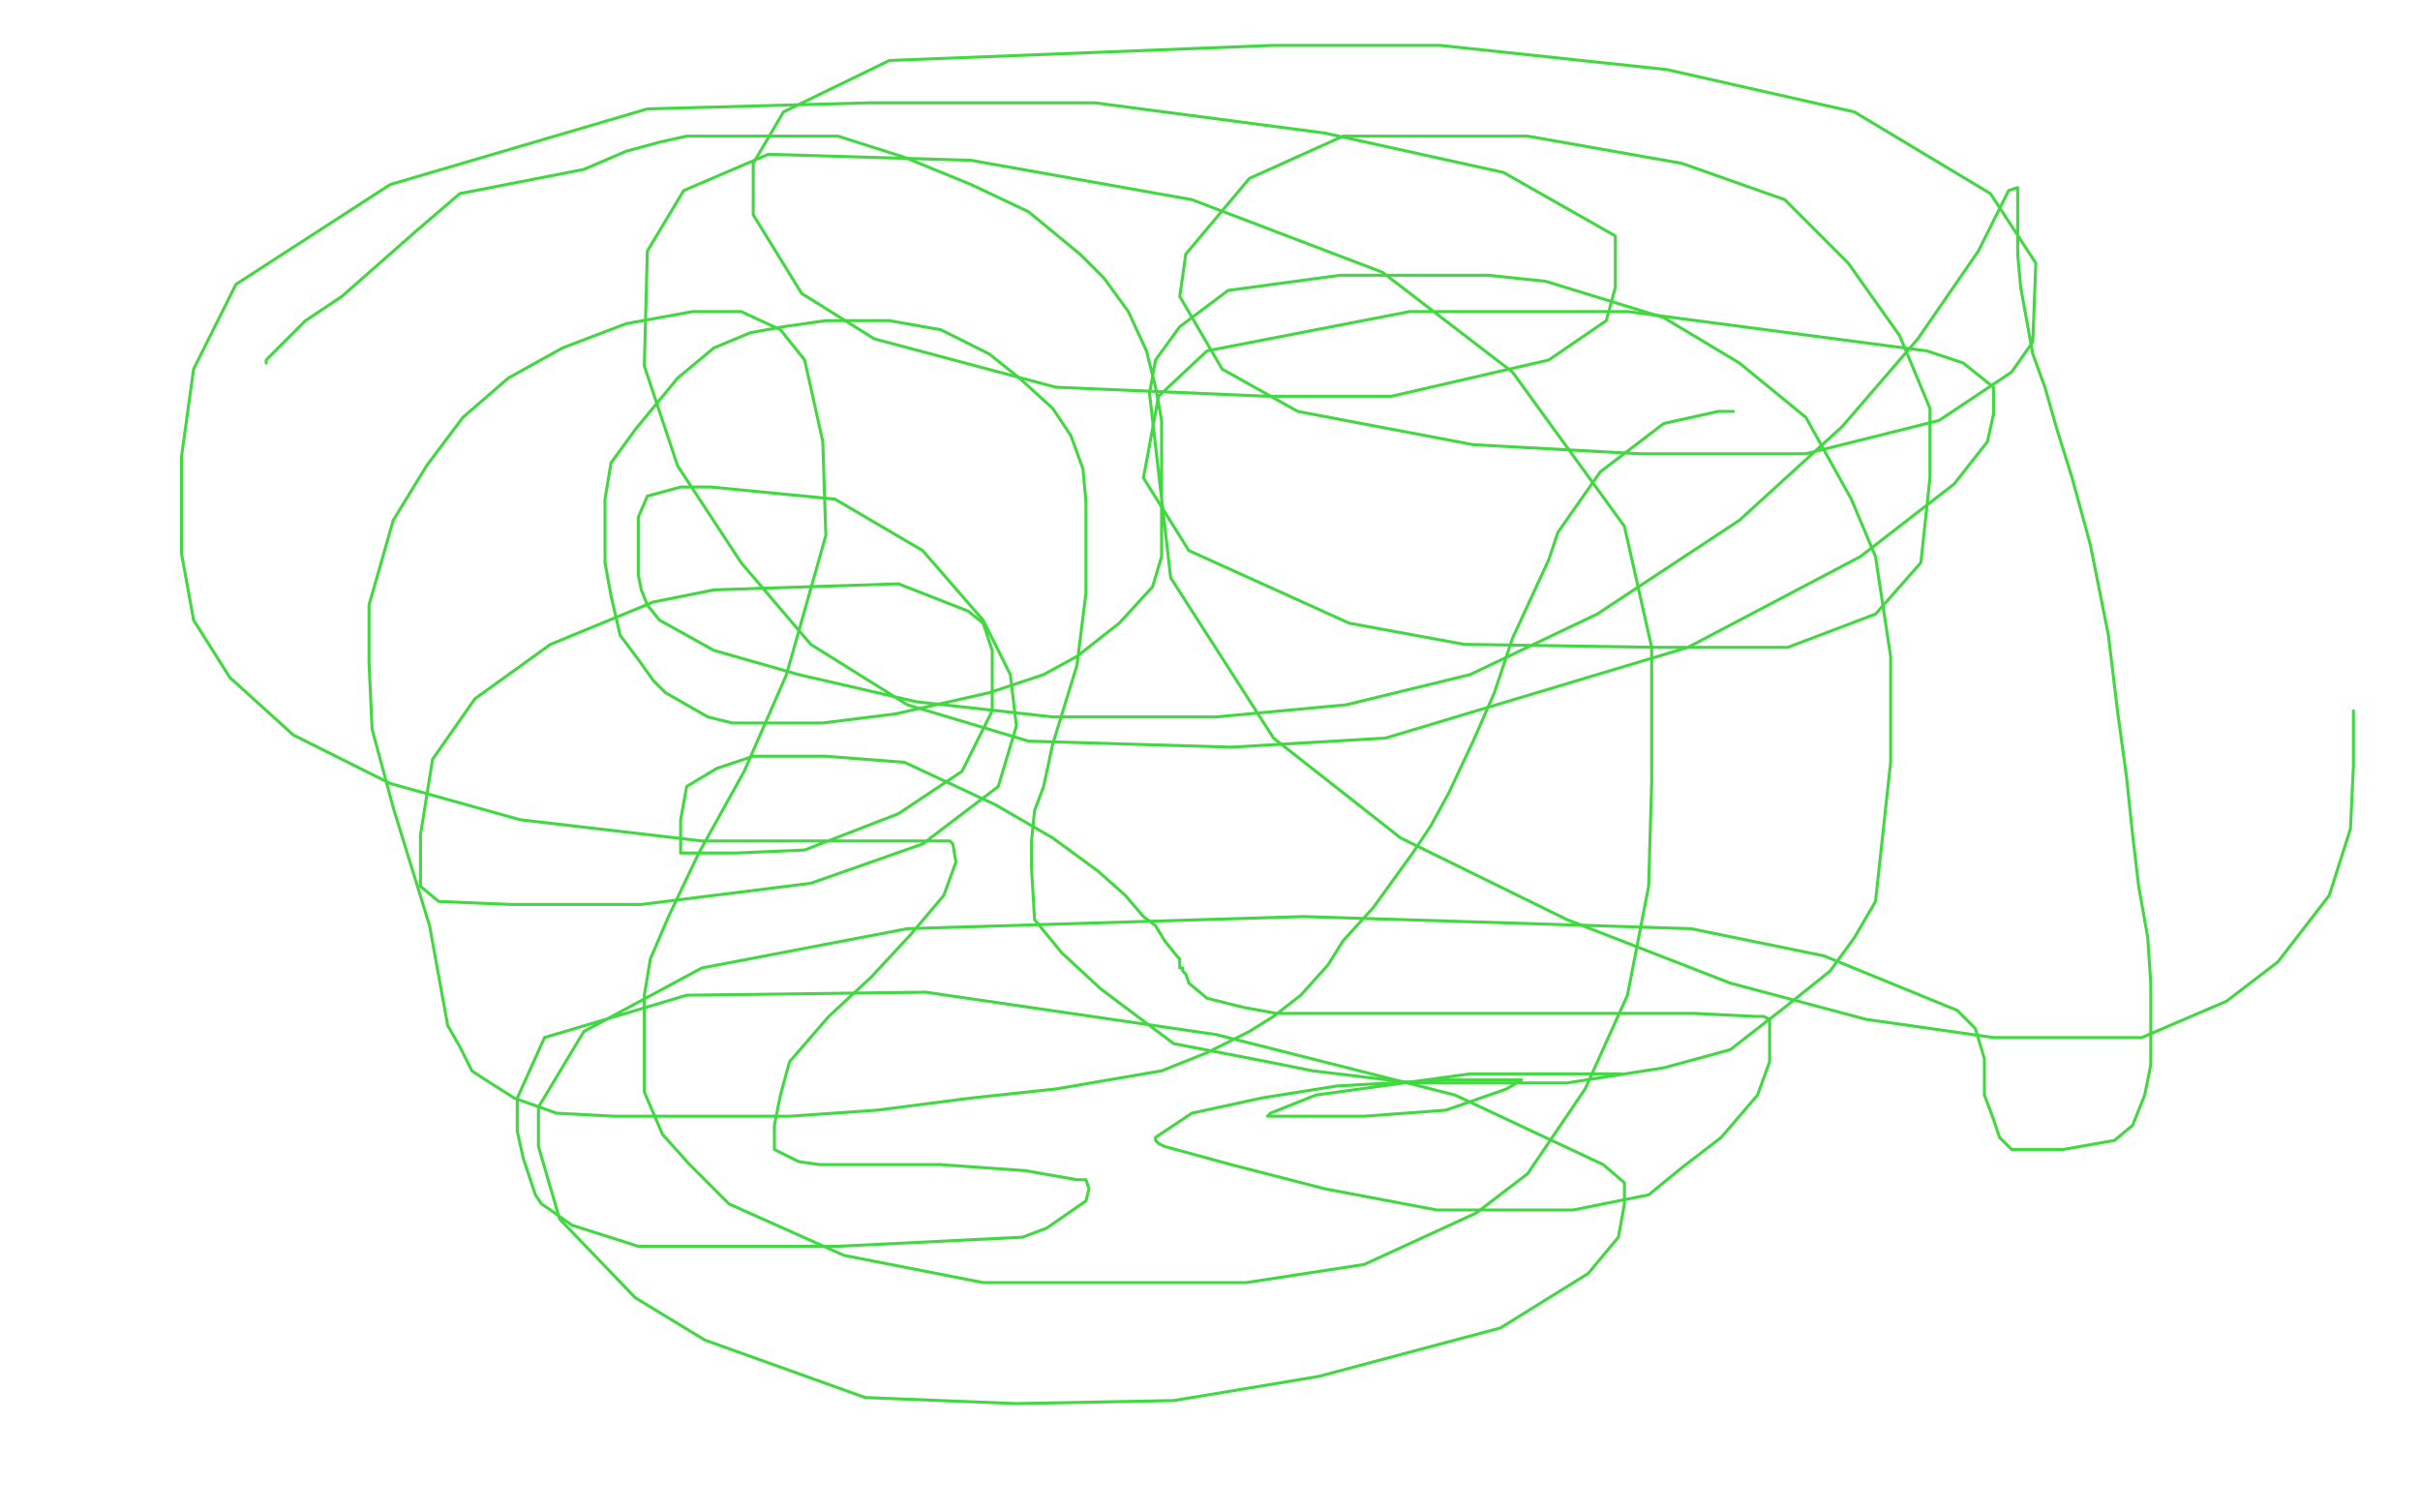 <?xml version="1.0" standalone="no"?>
<!DOCTYPE svg PUBLIC "-//W3C//DTD SVG 1.1//EN"
"http://www.w3.org/Graphics/SVG/1.1/DTD/svg11.dtd">

<svg width="800" height="500" version="1.1" xmlns="http://www.w3.org/2000/svg" xmlns:xlink="http://www.w3.org/1999/xlink" style="stroke-antialiasing: false"><desc>This SVG has been created on https://colorillo.com/</desc><rect x='0' y='0' width='800' height='500' style='fill: rgb(255,255,255); stroke-width:0' /><polyline points="88,120 88,119 88,119 89,118 89,118 92,115 92,115 101,106 101,106 113,98 113,98 138,76 138,76 152,64 193,56 207,50 218,47 227,45 256,45 277,45 299,52 321,61 340,70 357,84 365,92 373,103 379,116 382,128 384,139 384,149 384,160 384,184 381,194 370,206 356,217 345,223 327,229 296,236 272,239 257,239 242,239 234,237 220,229 216,225 211,218 205,210 202,197 200,186 200,176 200,165 202,153 210,142 224,125 236,115 248,110 259,108 273,106 294,106 311,109 327,117 337,125 348,135 354,144 358,155 359,166 359,177 359,196 356,220 348,246 345,260 342,268 341,278 341,287 342,304 351,315 364,327 376,336 388,345 419,351 434,354 467,358 491,358 518,358 550,353 572,347 590,333 605,321 613,310 620,298 625,252 625,217 620,184 612,165 597,138 575,120 550,105 511,93 492,91 443,91 406,96 390,108 382,119 380,130 387,191 421,244 463,277 518,304 572,325 617,337 659,343 681,343 708,343 736,331 753,318 770,296 777,274 778,253 778,235" style="fill: none; stroke: #41d841; stroke-width: 1; stroke-linejoin: round; stroke-linecap: round; stroke-antialiasing: false; stroke-antialias: 0; opacity: 1.0"/>
<polyline points="573,136 568,136 568,136 550,140 550,140 529,156 529,156 515,176 515,176 512,185 512,185 500,211 500,211 494,229 494,229 487,245 479,262 473,273 467,282 454,300 444,311 439,319 430,329 421,336 413,341 399,348 384,354 349,360 321,363 290,367 261,369 225,369 203,369 184,368 170,363 159,356 156,354 152,346 148,339 142,306 130,267 123,241 122,219 122,200 130,172 141,154 153,138 168,125 186,115 207,107 229,103 245,103 258,109 266,119 272,146 273,177 260,223 246,255 231,282 221,303 215,317 213,329 213,336 213,345 213,354 213,361 219,375 228,385 241,398 279,415 325,424 367,424 412,424 451,418 488,401 505,388 524,360 538,329 545,293 546,259 546,214 537,174 500,123 457,90 394,66 321,53 254,51 226,63 214,83 213,121 224,154 245,186 268,213 300,233 340,245 407,247 458,244 558,214 615,184 646,160 657,146 659,137 659,128 649,120 637,116 538,103 466,103 399,116 383,131 378,158 393,182 446,206 484,213 548,214 591,214 620,203 635,186 638,158 638,135 628,111 611,87 590,66 556,54 505,45 444,45 413,59 392,84 390,98 404,122 429,136 487,147 542,150 597,150 641,139 665,123 672,113 673,87 658,64 613,37 551,23 476,15 421,15 294,20 259,37 249,54 249,71 265,97 289,112 349,128 419,131 460,131 512,119 531,106 534,95 534,78 497,57 438,44 362,34 287,34 214,36 129,61 78,94 64,122 60,151 60,183 64,205 76,224 97,243 129,259 172,271 232,278 264,278 305,278 314,278 315,279 316,285 312,296 301,309 288,323 274,336 261,351 258,362 256,372 256,380 264,384 271,385 311,385 339,387 356,390 358,390 359,390 360,393 359,397 346,406 338,409 277,412 239,412 211,412 189,405 182,400 179,398 177,395 173,383 171,374 171,363 180,343 227,329 306,328 402,342 481,362 530,385 537,391 537,398 535,409 525,421 496,439 436,455 388,463 336,464 286,462 233,443 210,429 185,403 178,379 178,366 193,341 232,320 300,307 431,303 559,307 603,316 647,334 653,340 656,350 656,362 659,370 661,376 665,380 672,380 682,380 699,377 705,372 709,362 711,352 711,341 711,325 710,310 707,293 705,276 703,257 700,235 697,210 691,180 685,158 680,142 676,128 672,117 670,106 668,95 667,84 667,74 667,64 667,63 667,62 664,63 654,83 634,112 609,141 575,172 528,203 486,223 445,233 402,237 348,237 303,232 264,223 236,215 218,205 214,200 212,195 211,190 211,182 211,171 214,164 225,161 235,161 276,165 305,182 325,205 334,223 336,240 330,260 305,279 268,292 212,299 169,299 145,298 139,293 139,289 139,276 143,251 157,231 182,213 216,199 236,195 297,193 320,202 325,206 328,215 328,235 318,255 297,269 266,281 243,282 228,282 225,282 225,281 225,271 227,260 237,254 249,250 273,250 299,252 329,266 348,277 363,288 372,296 378,303 382,306 385,311 389,316 390,317 390,318 390,320 391,320 391,321 392,322 393,325 399,330 411,333 422,335 480,335 528,335 560,335 580,336 582,336 583,336 585,337 585,342 585,351 581,362 569,376 556,386 545,395 520,400 501,400 475,400 438,393 407,385 385,379 383,378 382,377 382,376 394,368 417,363 442,359 478,357 498,357 502,357 503,357 498,360 478,367 451,369 430,369 419,369 420,368 425,366 435,362 486,355 510,355 534,355 536,355" style="fill: none; stroke: #41d841; stroke-width: 1; stroke-linejoin: round; stroke-linecap: round; stroke-antialiasing: false; stroke-antialias: 0; opacity: 1.0"/>
</svg>
